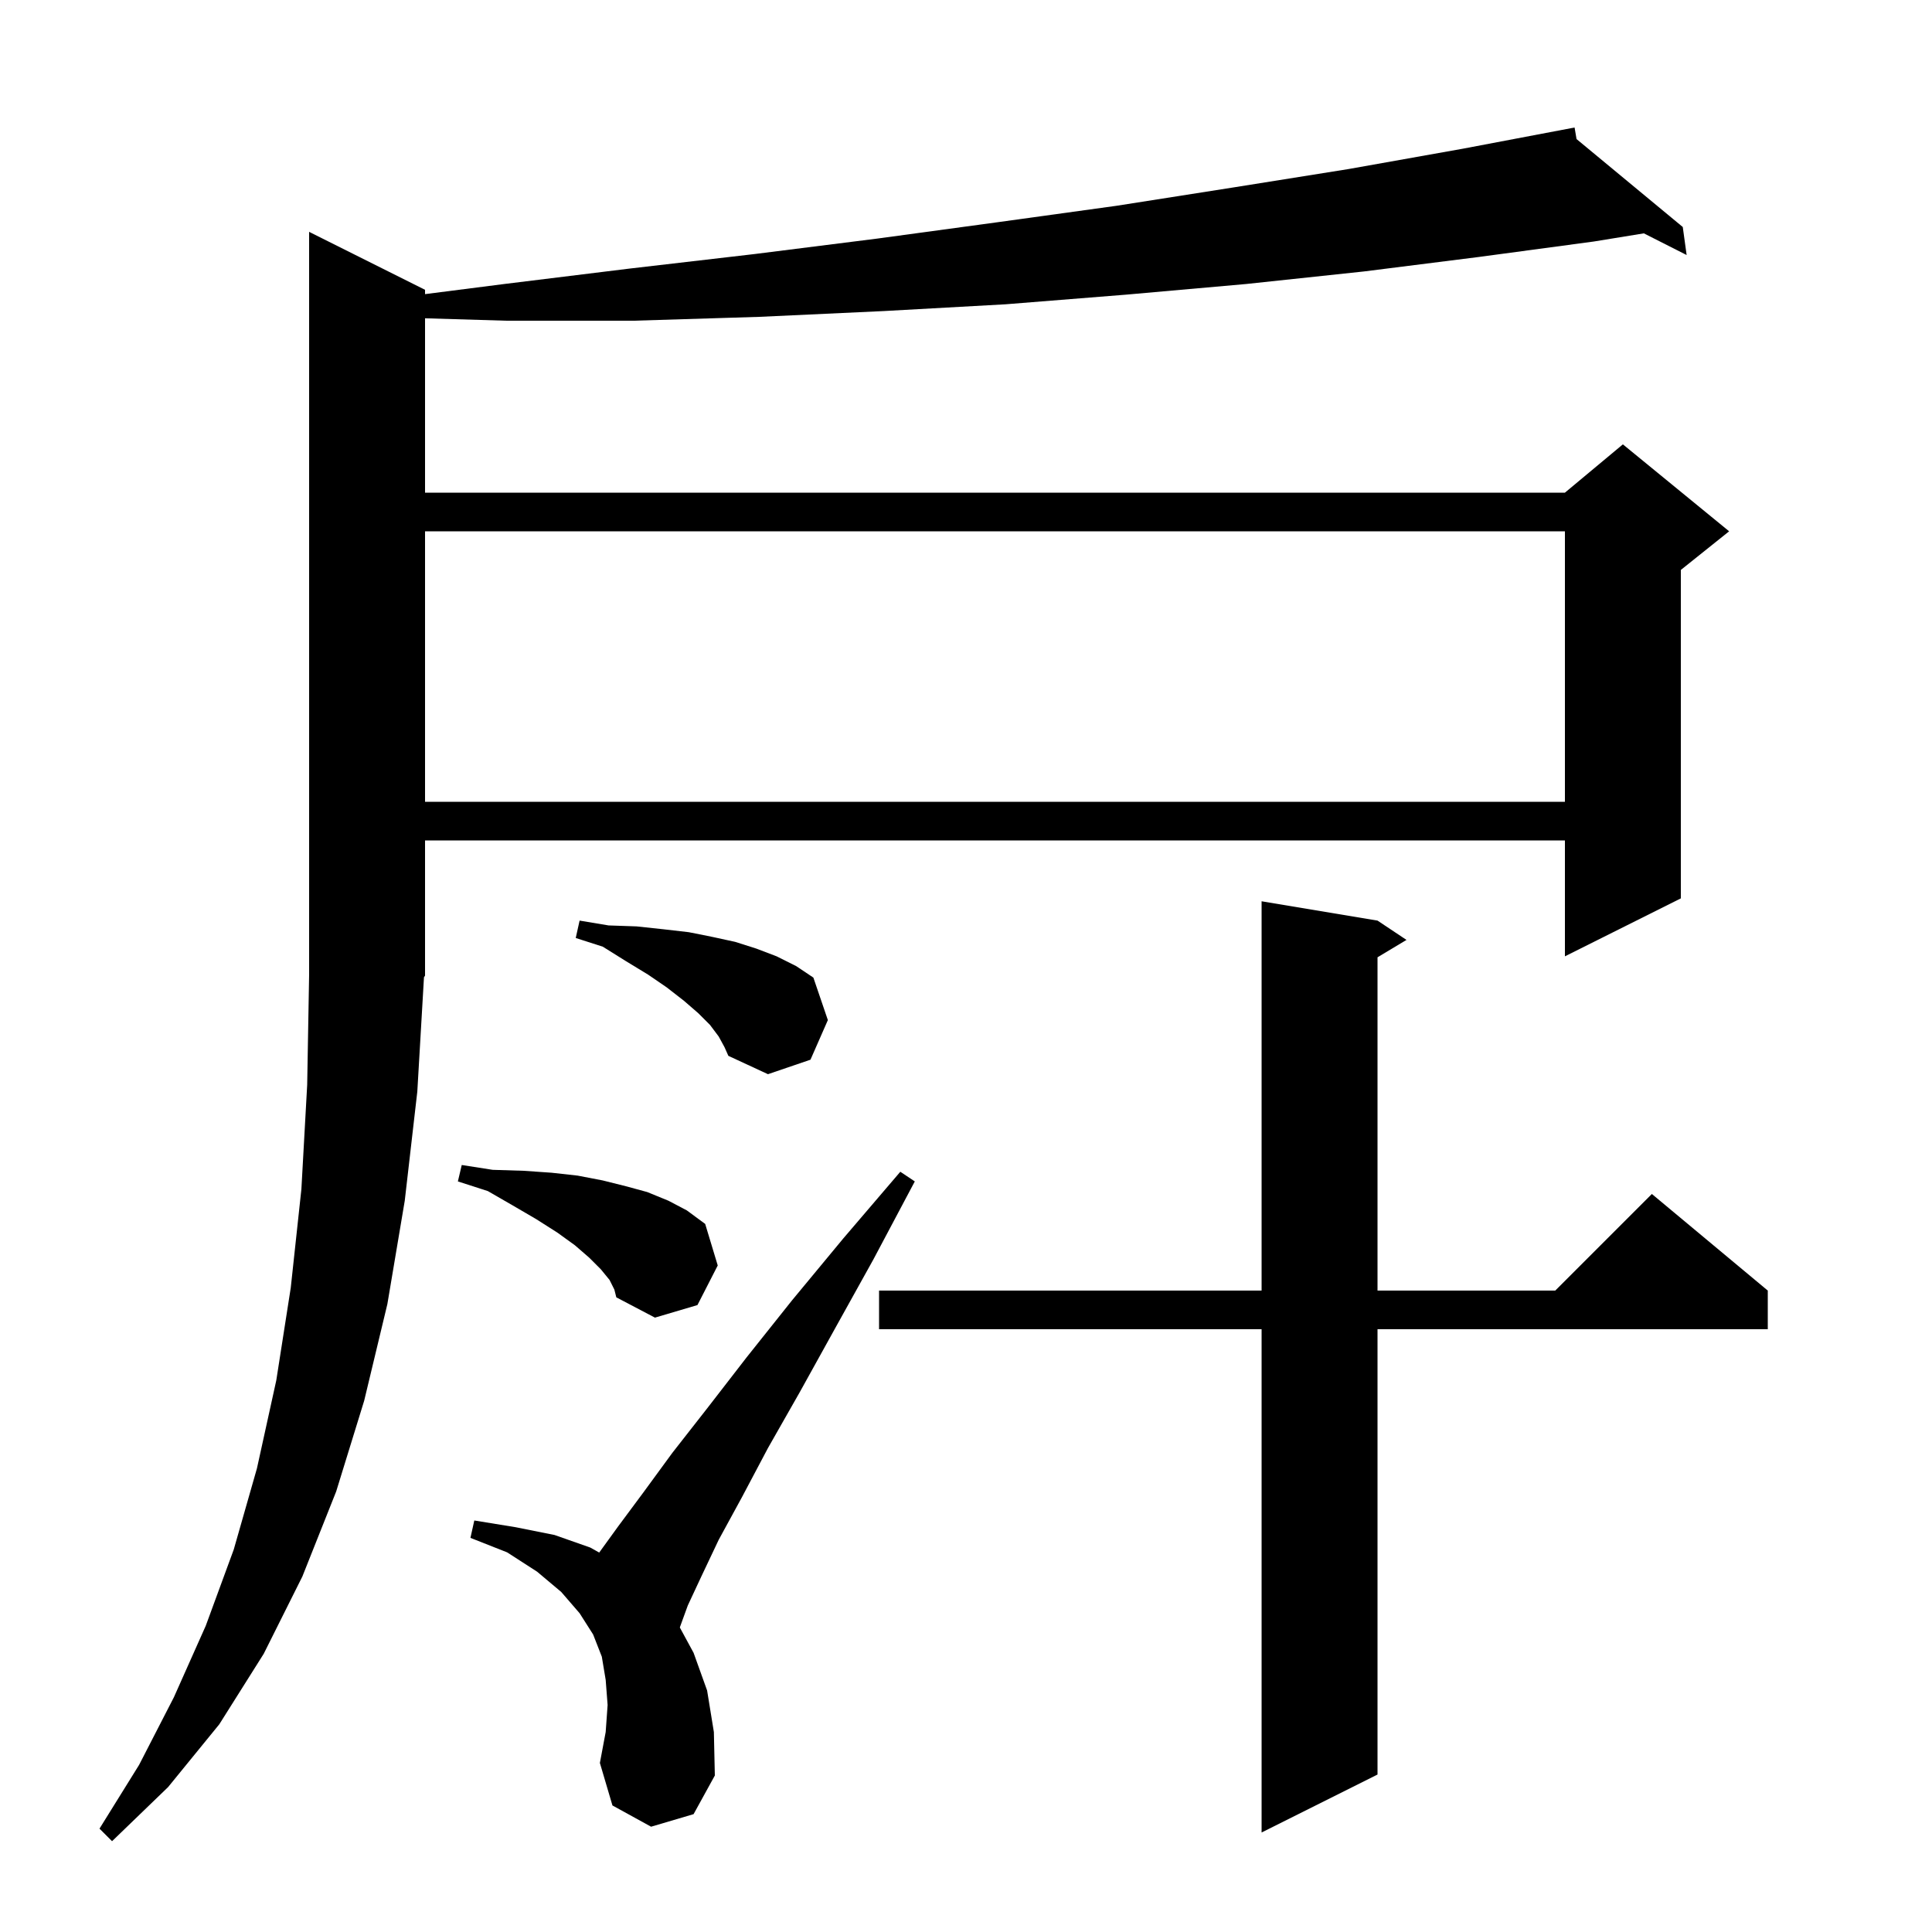 <svg xmlns="http://www.w3.org/2000/svg" xmlns:xlink="http://www.w3.org/1999/xlink" version="1.1" baseProfile="full" viewBox="0 0 200 200" width="200" height="200"><g fill="currentColor"><path d="M 43.2 113.0 L 41.9 124.3 L 40.1 135.0 L 37.7 145.0 L 34.8 154.4 L 31.3 163.2 L 27.3 171.2 L 22.7 178.5 L 17.4 185.0 L 11.6 190.6 L 10.3 189.3 L 14.4 182.7 L 18.0 175.7 L 21.3 168.3 L 24.2 160.4 L 26.6 152.0 L 28.6 142.9 L 30.1 133.3 L 31.2 123.1 L 31.8 112.3 L 32.0 100.9 L 32.0 24.0 L 44.0 30.0 L 44.0 30.448 L 52.2 29.4 L 65.2 27.8 L 78.1 26.3 L 90.8 24.7 L 103.3 23.0 L 115.6 21.3 L 127.7 19.4 L 139.6 17.5 L 151.4 15.4 L 163.0 13.2 L 163.203 14.396 L 174.2 23.5 L 174.6 26.4 L 170.172 24.157 L 165.0 25.0 L 153.1 26.6 L 141.2 28.1 L 129.0 29.4 L 116.6 30.5 L 104.1 31.5 L 91.5 32.2 L 78.6 32.8 L 65.6 33.2 L 52.4 33.2 L 44.0 32.949 L 44.0 51.0 L 162.0 51.0 L 168.0 46.0 L 179.0 55.0 L 174.0 59.0 L 174.0 93.0 L 162.0 99.0 L 162.0 87.0 L 44.0 87.0 L 44.0 101.0 L 43.89 101.164 Z M 142.6 95.3 L 145.6 97.3 L 142.6 99.1 L 142.6 133.6 L 161.0 133.6 L 171.0 123.6 L 183.0 133.6 L 183.0 137.6 L 142.6 137.6 L 142.6 183.7 L 130.6 189.7 L 130.6 137.6 L 91.0 137.6 L 91.0 133.6 L 130.6 133.6 L 130.6 93.3 Z M 67.4 189.1 L 63.4 186.9 L 62.1 182.5 L 62.7 179.3 L 62.9 176.5 L 62.7 173.9 L 62.3 171.5 L 61.4 169.2 L 60.0 167.0 L 58.1 164.8 L 55.6 162.7 L 52.5 160.7 L 48.7 159.2 L 49.1 157.4 L 53.4 158.1 L 57.4 158.9 L 61.1 160.2 L 62.03 160.72 L 64.0 158.0 L 66.6 154.5 L 69.6 150.4 L 73.2 145.8 L 77.3 140.5 L 82.0 134.6 L 87.3 128.2 L 93.2 121.3 L 94.7 122.3 L 90.4 130.4 L 86.4 137.6 L 82.8 144.1 L 79.5 149.9 L 76.8 155.0 L 74.4 159.4 L 72.6 163.2 L 71.2 166.2 L 70.4 168.4 L 70.379 168.483 L 71.8 171.1 L 73.2 175.0 L 73.9 179.3 L 74.0 183.8 L 71.8 187.8 Z M 63.1 132.5 L 62.2 131.4 L 61.0 130.2 L 59.5 128.9 L 57.7 127.6 L 55.5 126.2 L 53.1 124.8 L 50.5 123.3 L 47.4 122.3 L 47.8 120.6 L 51.0 121.1 L 54.2 121.2 L 57.1 121.4 L 59.8 121.7 L 62.4 122.2 L 64.8 122.8 L 67.0 123.4 L 69.2 124.3 L 71.1 125.3 L 73.0 126.7 L 74.3 131.0 L 72.2 135.1 L 67.8 136.4 L 63.8 134.3 L 63.6 133.5 Z M 74.4 107.3 L 73.5 106.1 L 72.3 104.9 L 70.8 103.6 L 69.0 102.2 L 67.1 100.9 L 64.8 99.5 L 62.4 98.0 L 59.6 97.1 L 60.0 95.3 L 63.0 95.8 L 65.9 95.9 L 68.7 96.2 L 71.3 96.5 L 73.8 97.0 L 76.1 97.5 L 78.3 98.2 L 80.4 99.0 L 82.4 100.0 L 84.2 101.2 L 85.7 105.6 L 83.9 109.7 L 79.5 111.2 L 75.4 109.3 L 75.0 108.4 Z M 44.0 55.0 L 44.0 83.0 L 162.0 83.0 L 162.0 55.0 Z "/></g></svg>